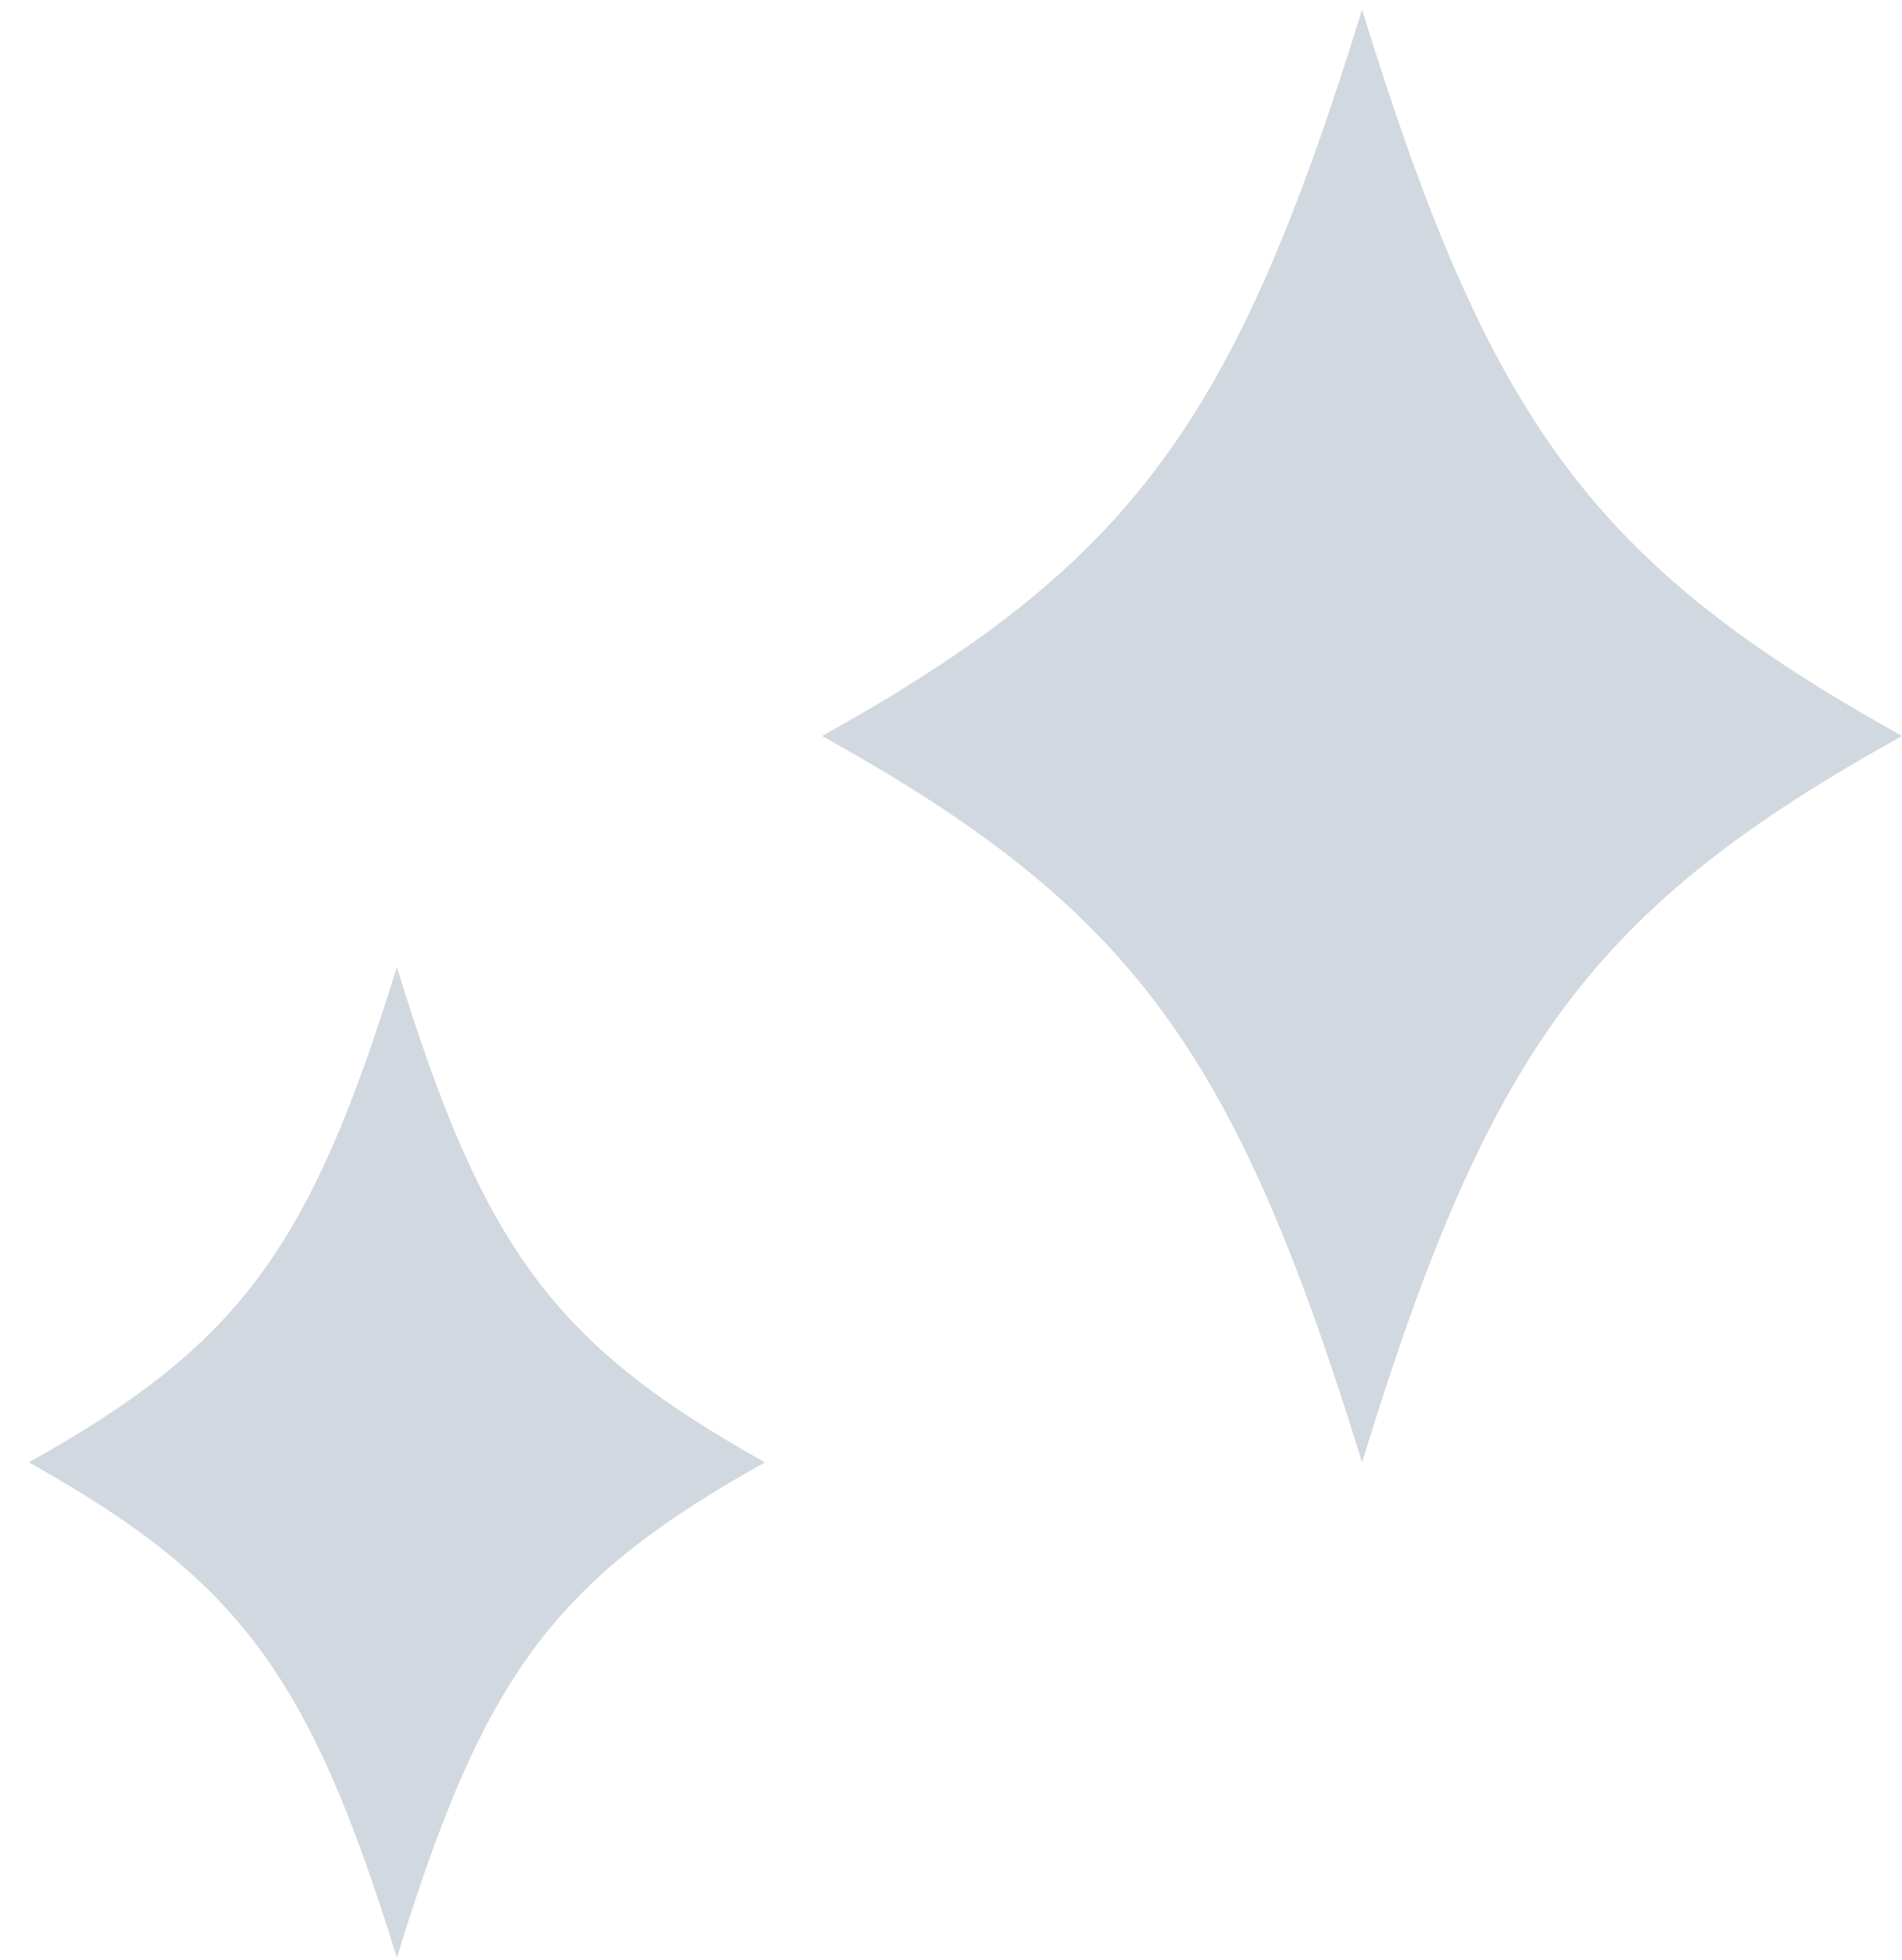 <svg width="33" height="34" fill="none" xmlns="http://www.w3.org/2000/svg"><path d="M33 12.768c-5.362 2.982-7.159 5.402-9.368 12.601-2.219-7.2-4.016-9.619-9.368-12.601 5.352-2.982 7.149-5.402 9.368-12.601 2.219 7.2 4.016 9.619 9.368 12.601zM13.272 25.37c-3.655 2.038-4.88 3.684-6.386 8.594C5.37 29.054 4.145 27.408.5 25.37c3.645-2.038 4.87-3.684 6.386-8.594 1.506 4.91 2.741 6.556 6.386 8.594z" fill="#D1D8E0"/></svg>
